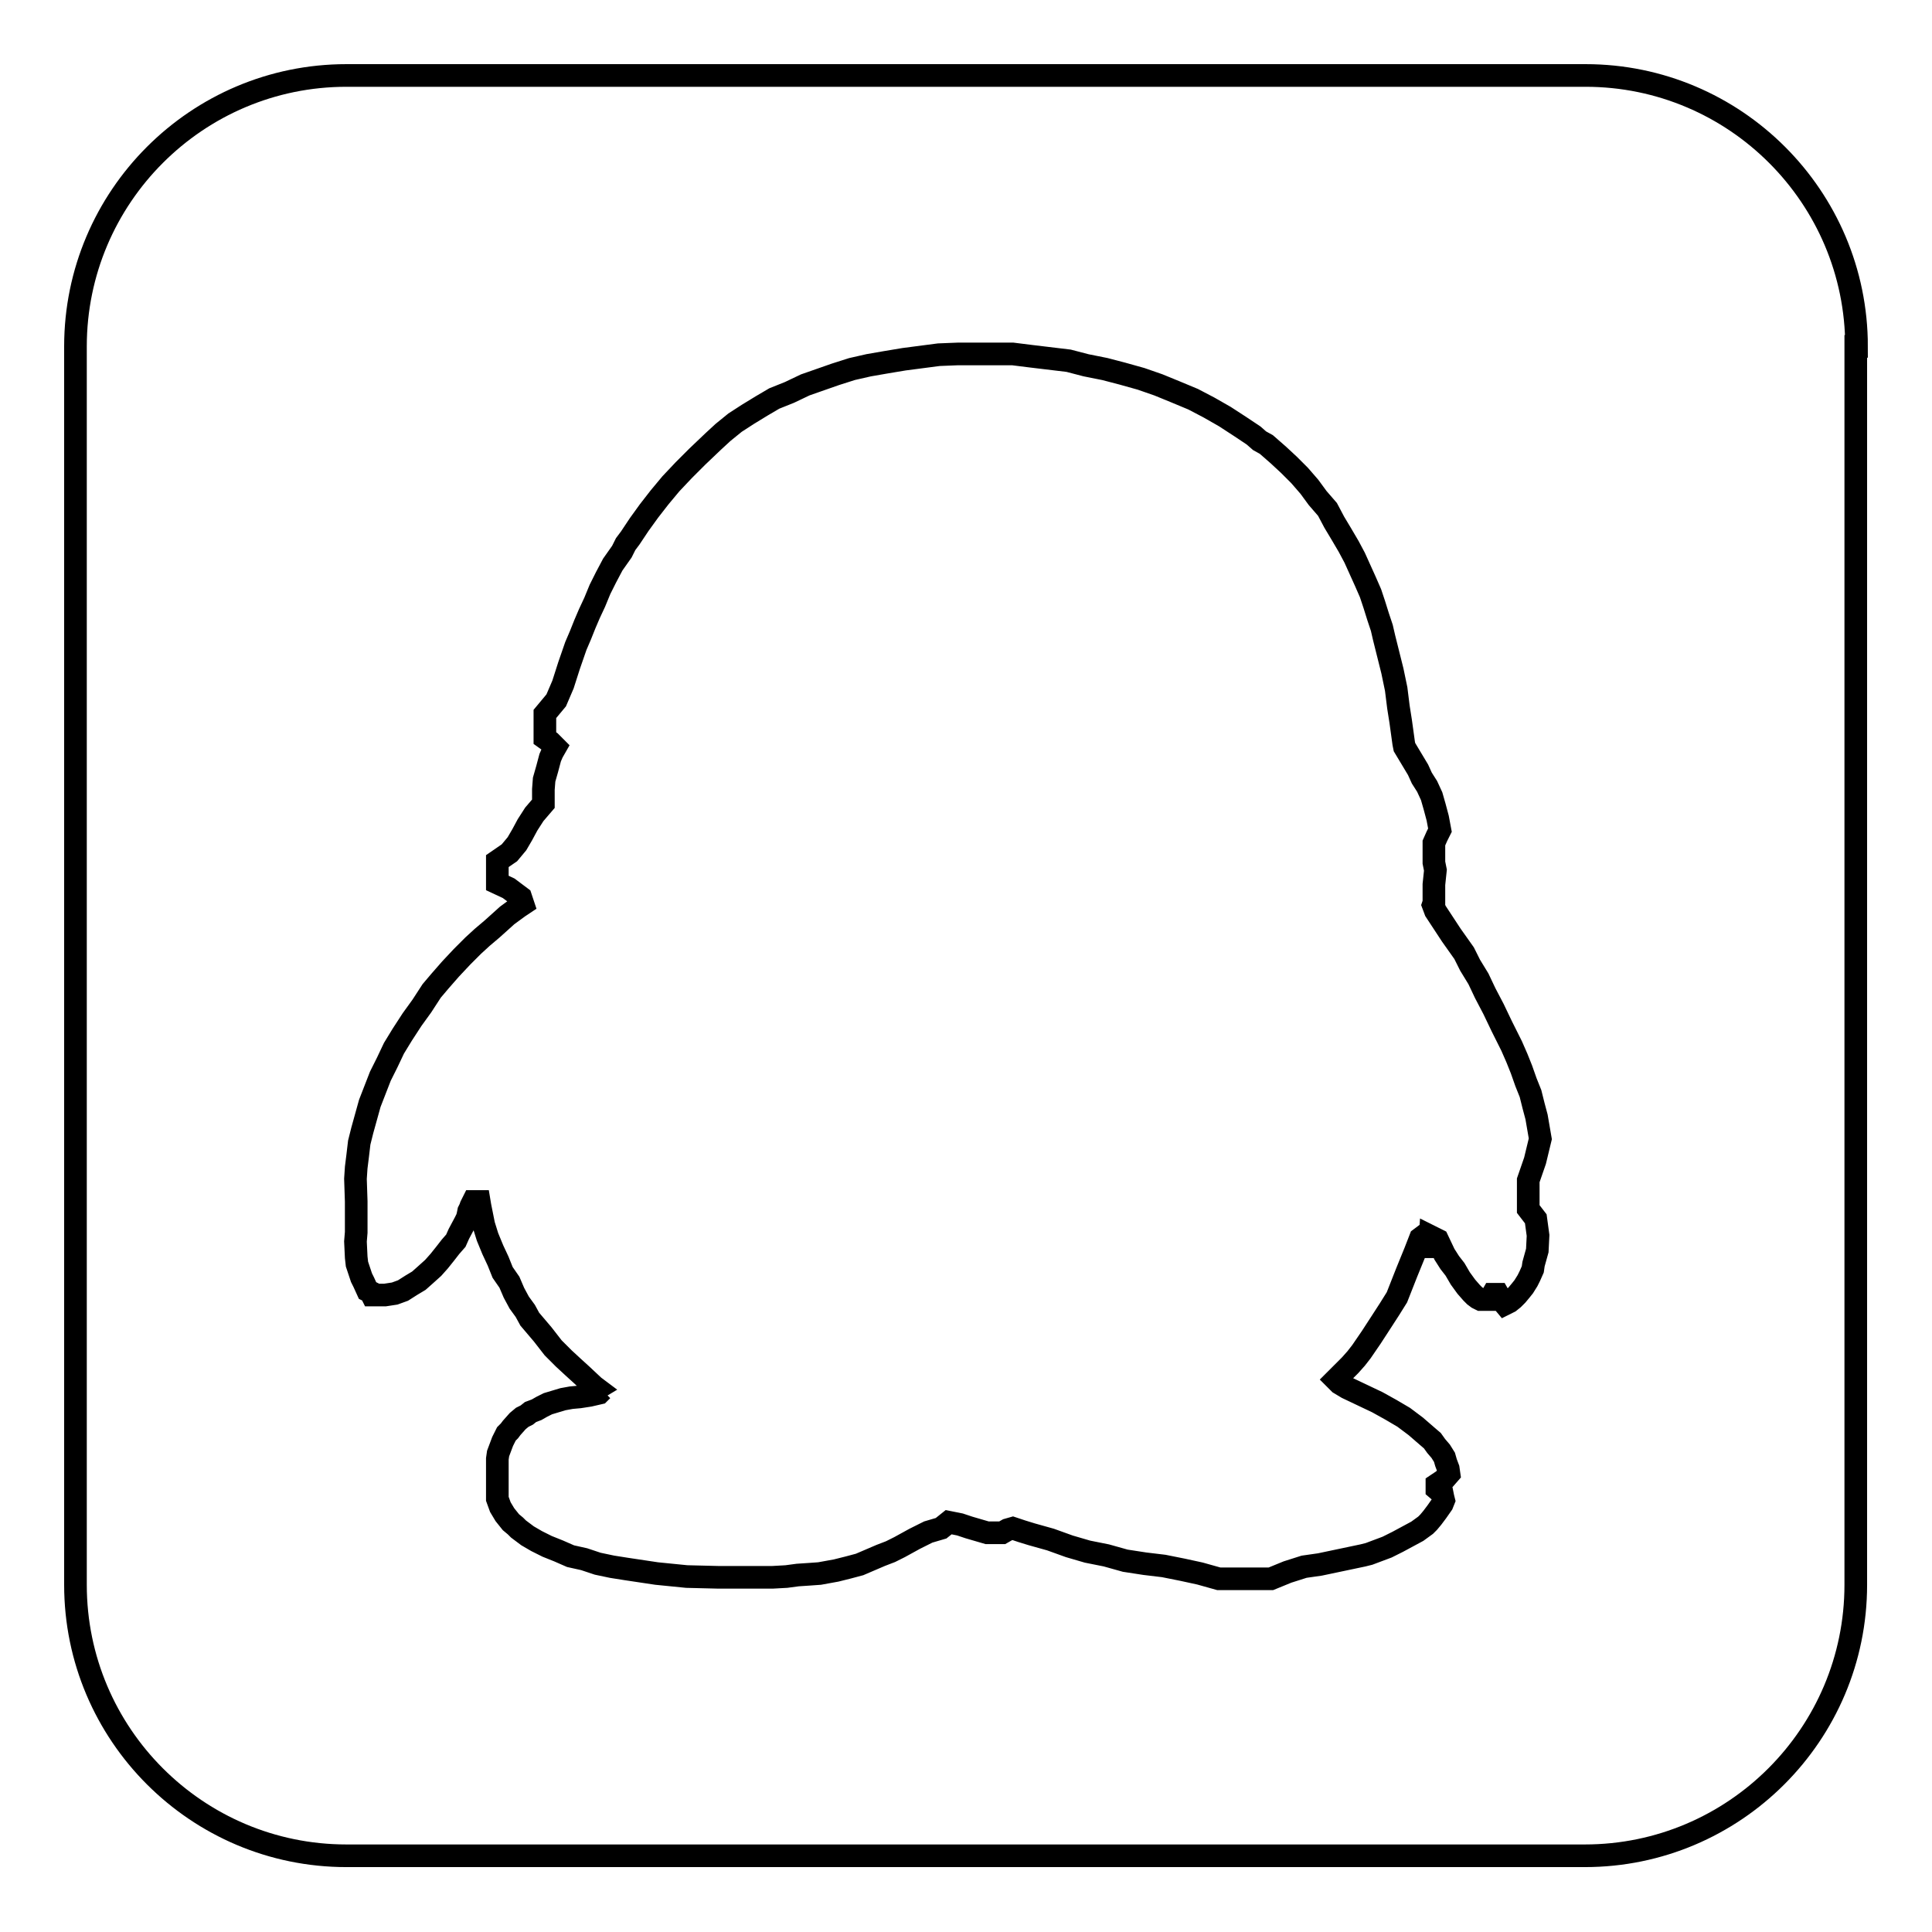 <?xml version="1.0" encoding="utf-8"?>
<!-- Svg Vector Icons : http://www.onlinewebfonts.com/icon -->
<!DOCTYPE svg PUBLIC "-//W3C//DTD SVG 1.1//EN" "http://www.w3.org/Graphics/SVG/1.1/DTD/svg11.dtd">
<svg version="1.1" xmlns="http://www.w3.org/2000/svg" xmlns:xlink="http://www.w3.org/1999/xlink" x="0px" y="0px" viewBox="0 0 256 256" enable-background="new 0 0 256 256" xml:space="preserve">
<g><g><path stroke-width="3" fill-opacity="0" stroke="#000000"  d="M246,45.9c0-19.8-16.1-35.9-35.9-35.9H45.9C26.1,10,10,26.1,10,45.9v164.1c0,19.8,16.1,35.9,35.9,35.9h164.1c19.8,0,35.9-16.1,35.9-35.9V45.9z M202.5,157.9v1.2v1.1l1,1.3l0.3,2.2l-0.1,2l-0.5,1.8l-0.1,0.7l-0.4,0.9l-0.3,0.6l-0.5,0.8l-0.4,0.5l-0.5,0.6l-0.5,0.5l-0.5,0.4l-0.6,0.3l-0.5-0.6l-0.4-0.7h-0.4h-0.3l-0.4,0.7l-0.8,0l-0.4,0l-0.4-0.2l-0.4-0.3l-0.4-0.4l-0.7-0.8l-0.8-1.1l-0.7-1.2l-0.7-0.9l-0.7-1.1l-0.9-1.9l-1-0.5l-0.1,1.4h-0.2l-0.4-1.2l-0.2-0.2l-0.4,0.3l-0.7,1.8l-1.1,2.7l-1.3,3.3l-1,1.6l-1.1,1.7l-1.3,2l-1.3,1.9l-0.7,0.9l-0.8,0.9l-1.9,1.9l0.2,0.2l0.3,0.3l1,0.6l4,1.9l1.8,1l1.7,1l1.6,1.2l1.5,1.3l0.7,0.6l0.5,0.7l0.6,0.7l0.5,0.8l0.2,0.7l0.3,0.8l0.1,0.7l-0.7,0.8l-0.9,0.6v0.6l0.7,0.6l0.1,0.5l0.1,0.4l-0.2,0.5l-0.7,1l-0.6,0.8l-0.5,0.6l-0.4,0.4l-1.1,0.8l-1.3,0.7l-1.3,0.7l-1.4,0.7l-1.6,0.6l-0.8,0.3l-0.8,0.2l-1.9,0.4l-1.9,0.4l-1.9,0.4l-2.1,0.3l-2.2,0.7l-2.2,0.9h-2.2h-2.3h-2.4l-2.5-0.7l-2.3-0.5l-2.5-0.5l-2.5-0.3l-2.6-0.4l-2.5-0.7l-2.5-0.5l-2.4-0.7l-2.5-0.9l-2.5-0.7l-1.3-0.4l-1.2-0.4l-0.7,0.2l-0.7,0.4h-0.9h-1.1l-2.4-0.7l-1.2-0.4l-1.5-0.3l-1,0.8L123,203l-1.8,0.9l-2,1.1l-1.2,0.6l-1.3,0.5l-2.8,1.2l-1.5,0.4l-1.6,0.4l-2.2,0.4l-1.4,0.1l-1.5,0.1l-1.5,0.2l-1.8,0.1h-1.7h-1.8h-3.8l-4.1-0.1l-4-0.4l-2-0.3l-2-0.3l-1.9-0.3l-1.9-0.4l-1.8-0.6l-1.8-0.4l-1.6-0.7l-1.5-0.6l-1.4-0.7l-1.2-0.7l-1.2-0.9l-0.4-0.4l-0.6-0.5l-0.4-0.5l-0.4-0.5l-0.3-0.5l-0.3-0.5l-0.4-1.1l0-0.6l0-0.7v-0.6V196v-0.7v-0.7v-0.4v-0.9l0.1-0.7l0.3-0.8l0.3-0.8l0.5-1l0.4-0.4l0.3-0.4l0.8-0.9l0.6-0.5l0.6-0.3l0.5-0.4l0.8-0.3l0.7-0.4l0.8-0.4l1-0.3l1-0.3l1.1-0.2l1.1-0.1l1.3-0.2l1.3-0.3l0.4-0.4h0.1l-1.3,0.3v-0.2l0.5-0.3l-0.4-0.3l-1.6-1.5l-1.1-1l-1.3-1.2l-1.4-1.4l-1.4-1.8l-1.7-2l-0.6-1.1l-0.8-1.1l-0.7-1.3l-0.6-1.4l-0.9-1.3l-0.6-1.5l-0.7-1.5l-0.7-1.7l-0.5-1.6l-0.5-2.5l-0.1-0.6H63h-0.1h-0.2l-0.3,0.6l-0.1,0.3l-0.2,0.4l-0.1,0.5l-0.1,0.4l-0.3,0.6l-0.8,1.5l-0.4,0.9l-0.7,0.8l-0.7,0.9l-0.8,1l-0.8,0.9l-1,0.9l-0.9,0.8l-1,0.6l-1.1,0.7l-1.1,0.4l-1.3,0.2l-1.2,0h0h-0.2l-0.3,0l-0.2-0.4l-0.4-0.2l-0.5-1.1l-0.3-0.6l-0.3-0.9l-0.3-0.9l-0.1-0.9l-0.1-2.1l0.1-1.2v-1.3v-2.8l-0.1-3l0.1-1.5l0.2-1.6l0.2-1.7l0.4-1.6l0.5-1.8l0.5-1.8l0.7-1.8l0.7-1.8l0.9-1.8l0.9-1.9l1.1-1.8l1.3-2l1.3-1.8l1.3-2l1.1-1.3l1.4-1.6l1.5-1.6l0.7-0.7l0.8-0.8l1.2-1.1l1.3-1.1l2-1.8l1.5-1.1l0.6-0.4l-0.3-0.9l-1.6-1.2l-1.5-0.7V116v-1v-0.9l1.6-1.1l1-1.2l0.7-1.2l0.7-1.3l0.9-1.4l1.2-1.4v-1l0-0.9l0.1-1.3l0.4-1.4l0.4-1.5l0.3-0.7l0.4-0.7l-0.7-0.7l-0.7-0.5v-1V96v-1.4l1.5-1.8l0.9-2.1l0.8-2.5l0.9-2.6l0.6-1.4l0.6-1.5l0.6-1.4l0.7-1.5l0.7-1.7l0.8-1.6l0.9-1.7l1.2-1.7l0.5-1l0.6-0.8l1.2-1.8l1.3-1.8l1.4-1.8l1.5-1.8l1.7-1.8l1.8-1.8l2.1-2l1.3-1.2l1.6-1.3l1.7-1.1l1.8-1.1l1.7-1l2-0.8l2.1-1l2-0.7l2-0.7l2.2-0.7l2.2-0.5l2.3-0.4l2.4-0.4l2.3-0.3l2.3-0.3l2.5-0.1h2.4h2.4h2.5l2.4,0.3l2.5,0.3l2.5,0.3l2.3,0.6l2.5,0.5l2.3,0.6l2.5,0.7l2.3,0.8l2.2,0.9l2.4,1l2.1,1.1l2.1,1.2l2,1.3l1.8,1.2l0.8,0.7l0.9,0.5l1.6,1.4l1.4,1.3l1.4,1.4l1.3,1.5l1.1,1.5l1.3,1.5l0.9,1.7l0.9,1.5l1,1.7l0.8,1.5l1.4,3.1l0.7,1.6l0.5,1.5l0.5,1.6l0.5,1.5l0.3,1.3l0.4,1.6l0.7,2.8l0.5,2.4l0.3,2.4l0.3,1.9l0.4,2.9l0.1,0.5l0.3,0.5l0.9,1.5l0.6,1l0.5,1.1l0.7,1.1l0.6,1.3l0.4,1.4l0.4,1.5l0.3,1.6l-0.4,0.8l-0.4,0.9v0.8v0.8v1l0.2,1l-0.2,1.9v1v1.1v0.3l-0.1,0.3l0.3,0.8l2.1,3.2l1.7,2.4l0.8,1.6l1.1,1.8l0.9,1.9l1.1,2.1l1.1,2.3l1.3,2.6l0.7,1.6l0.6,1.5l0.6,1.7l0.6,1.5l0.4,1.6l0.4,1.5l0.5,2.9l-0.7,2.9l-0.9,2.6L202.5,157.9L202.5,157.9z"/></g></g>
</svg>